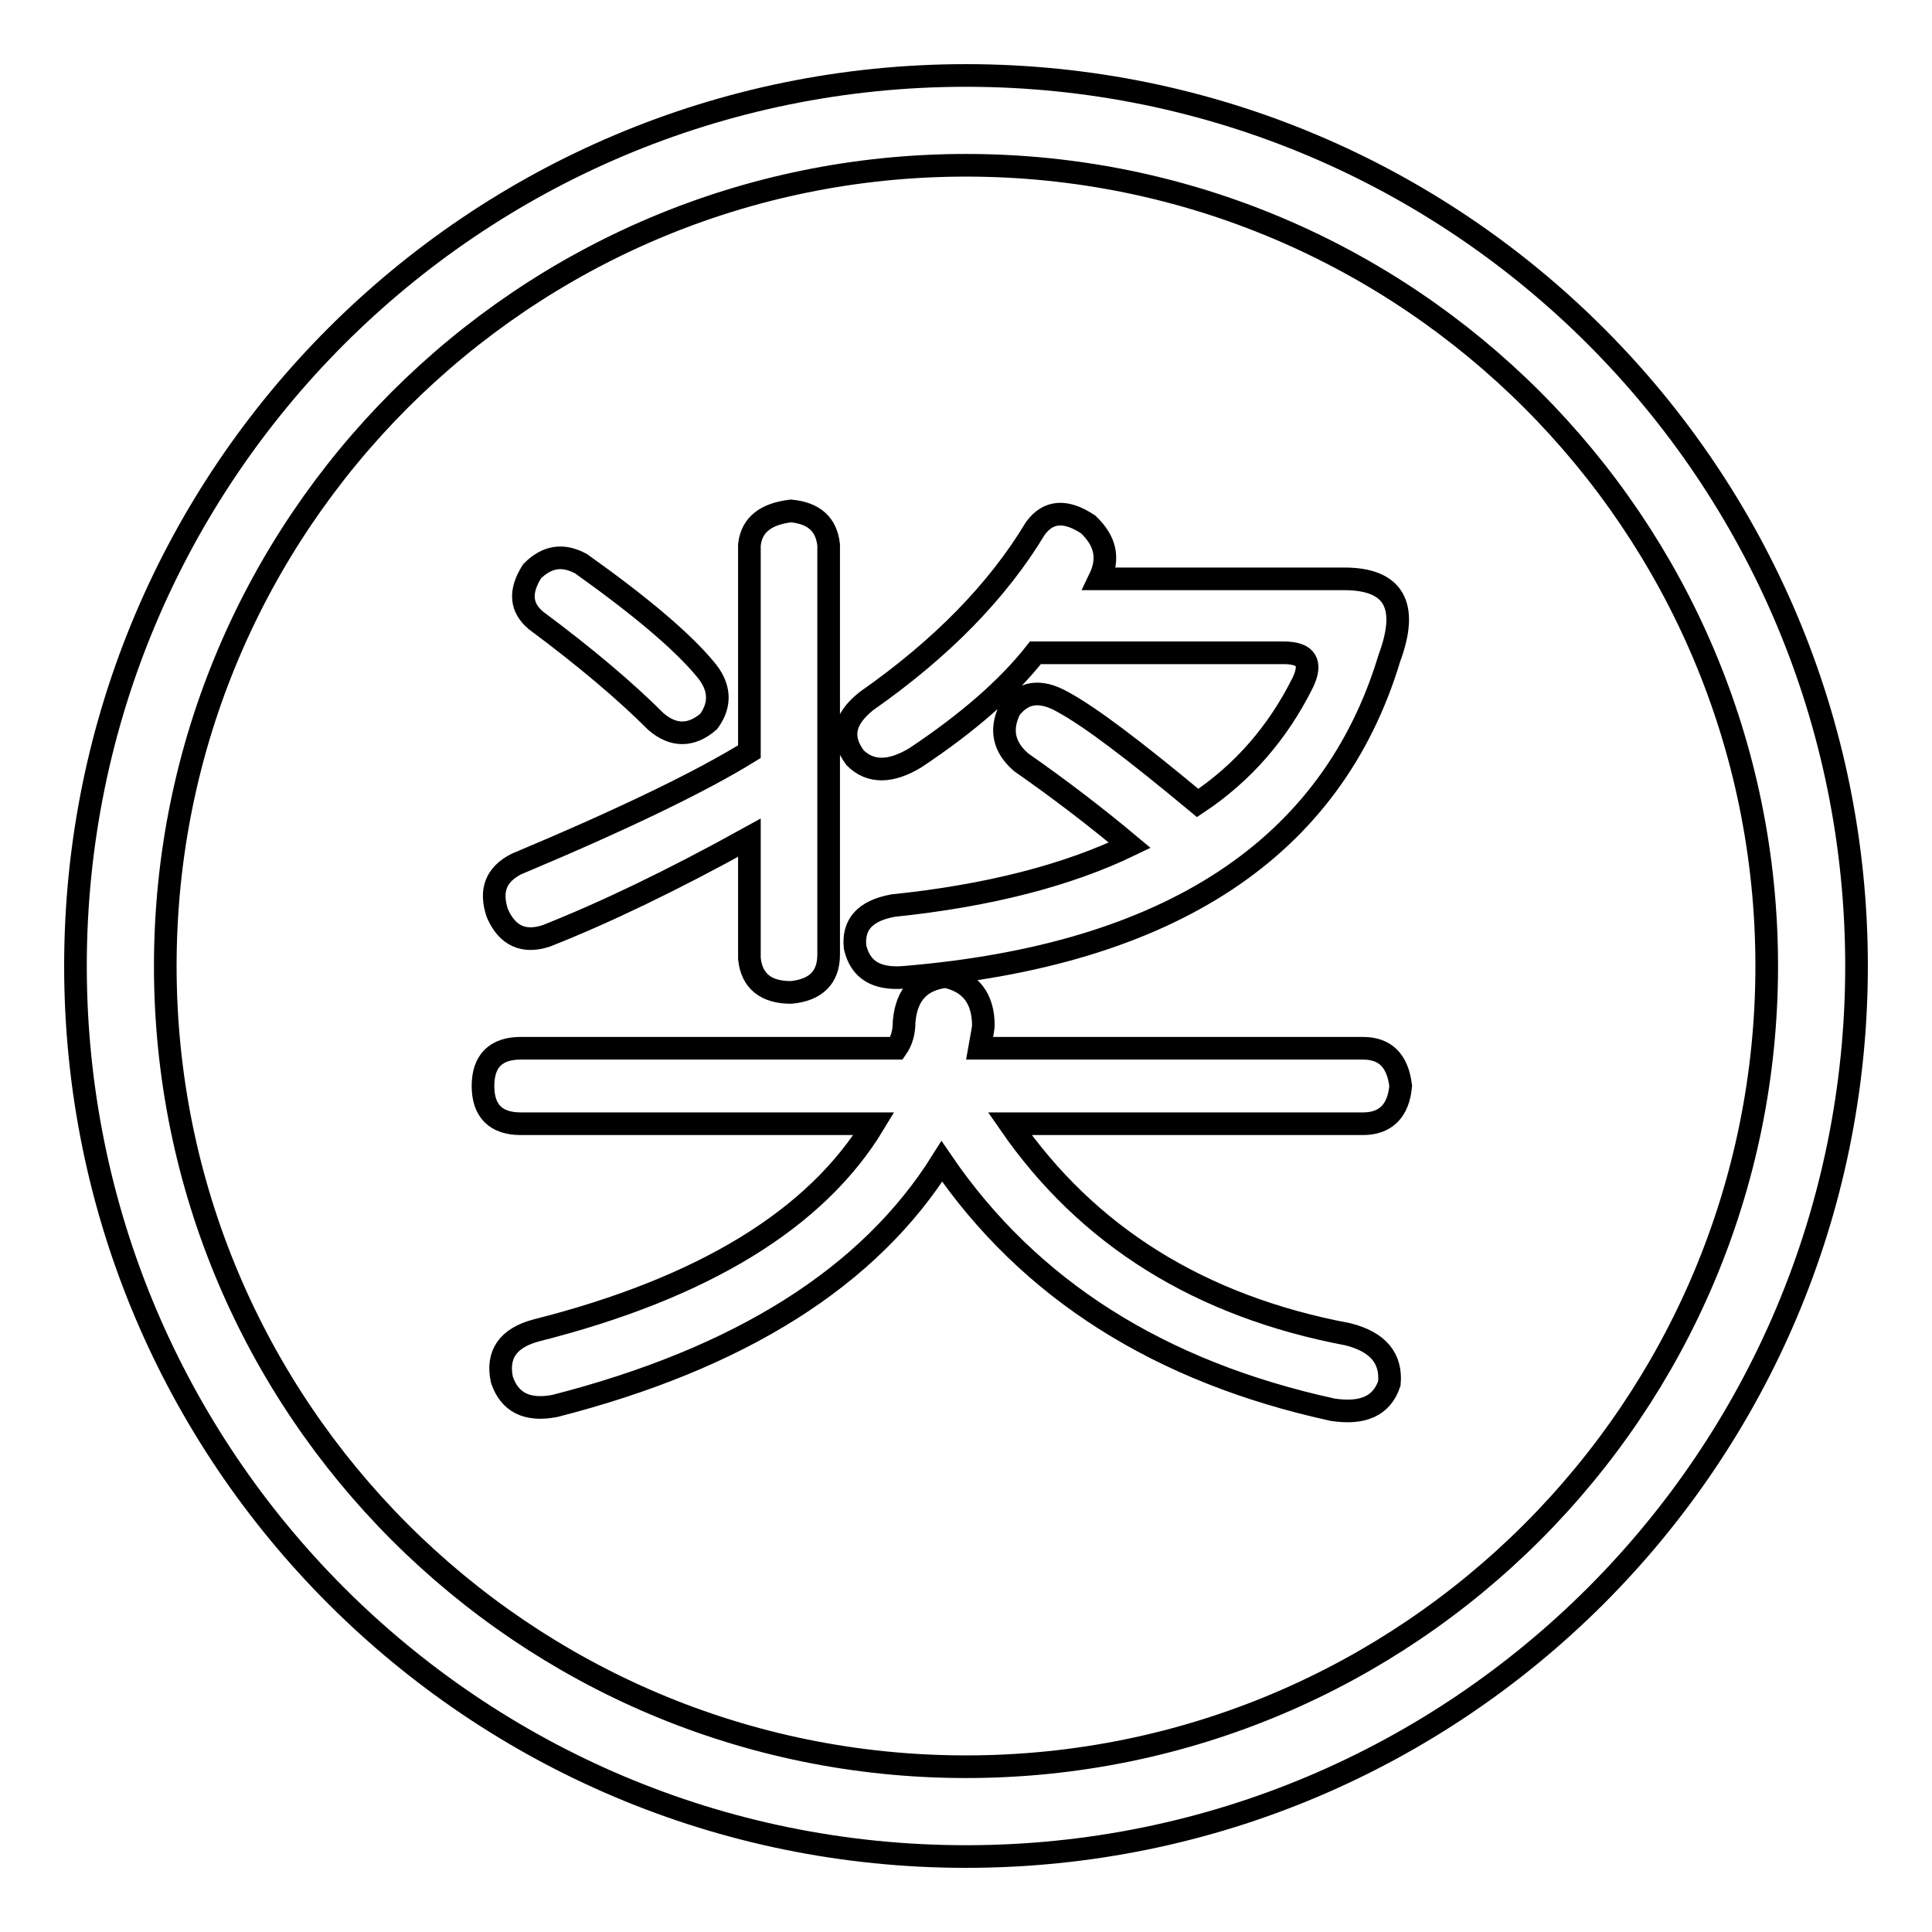 <?xml version="1.0" encoding="utf-8"?>
<!-- Svg Vector Icons : http://www.onlinewebfonts.com/icon -->
<!DOCTYPE svg PUBLIC "-//W3C//DTD SVG 1.1//EN" "http://www.w3.org/Graphics/SVG/1.1/DTD/svg11.dtd">
<svg version="1.1" xmlns="http://www.w3.org/2000/svg" xmlns:xlink="http://www.w3.org/1999/xlink" x="0px" y="0px" viewBox="0 0 256 256" enable-background="new 0 0 256 256" xml:space="preserve">
<g> <path stroke-width="3" fill-opacity="0" stroke="#000000"  d="M128,10C62.8,10,10,62.8,10,128c0,65.2,52.8,118,118,118c65.2,0,118-52.8,118-118C246,62.8,193.2,10,128,10 z M128,234.1c-58.6,0-106.1-47.5-106.1-106.1C21.9,69.4,69.4,21.9,128,21.9c58.6,0,106.1,47.5,106.1,106.1 C234.1,186.6,186.6,234.1,128,234.1z M130.3,135.9c0,0.3-0.2,1.3-0.5,3h50.8c3,0,4.6,1.7,5,5c-0.3,3.3-2,5-5,5h-46.8 c10.3,14.9,25.2,24.2,44.8,27.9c4,1,5.8,3.2,5.5,6.5c-1,3-3.5,4.1-7.5,3.5c-22.9-5-40.2-15.9-51.8-32.9 c-9.6,15.3-26.7,26.1-51.3,32.4c-3.7,0.7-6-0.5-7-3.5c-0.7-3.3,0.8-5.5,4.5-6.5c22.2-5.6,37.2-14.8,44.8-27.4H69c-3.3,0-5-1.7-5-5 c0-3.3,1.7-5,5-5h49.8c0.7-1,1-2.2,1-3.5c0.3-3.7,2.2-5.6,5.5-6C128.6,130.1,130.3,132.3,130.3,135.9L130.3,135.9z M109.8,72.2 v54.3c0,3-1.7,4.7-5,5c-3.3,0-5.2-1.5-5.5-4.5V111c-10.3,5.7-19.3,10-26.9,13c-3,1-5.2,0-6.5-3c-1-3-0.2-5.1,2.5-6.5 c14.3-6,24.6-11,30.9-14.9V72.2c0.3-2.7,2.2-4.1,5.5-4.5C107.9,68,109.5,69.5,109.8,72.2z M77,74.7c8,5.7,13.4,10.3,16.4,13.9 c2,2.3,2.2,4.7,0.5,7c-2.3,2-4.7,2-7,0c-4-4-9.3-8.5-15.9-13.4c-2-1.7-2.2-3.8-0.5-6.5C72.5,73.7,74.6,73.4,77,74.7z M145.7,76.7 h32.4c6.6,0,8.6,3.5,6,10.5c-7.6,25.2-29.1,39.4-64.3,42.3c-3.7,0.3-5.8-1-6.5-4c-0.3-3,1.3-4.8,5-5.5c12.6-1.3,23.1-4,31.4-8 c-4.3-3.6-9.1-7.3-14.4-11c-2.3-2-2.8-4.3-1.5-7c1.7-2.3,4-2.7,7-1c3.7,2,9.6,6.5,17.9,13.4c6-4,10.6-9.3,13.9-15.9 c1.3-2.7,0.5-4-2.5-4h-32.9c-3.7,4.7-9,9.3-15.9,13.9c-3.3,2-6,2-8,0c-2-2.7-1.5-5.1,1.5-7.5c10-7,17.4-14.6,22.4-22.9 c1.7-2.3,4-2.5,7-0.5C146.5,71.7,147,74,145.7,76.7z"/></g>
</svg>